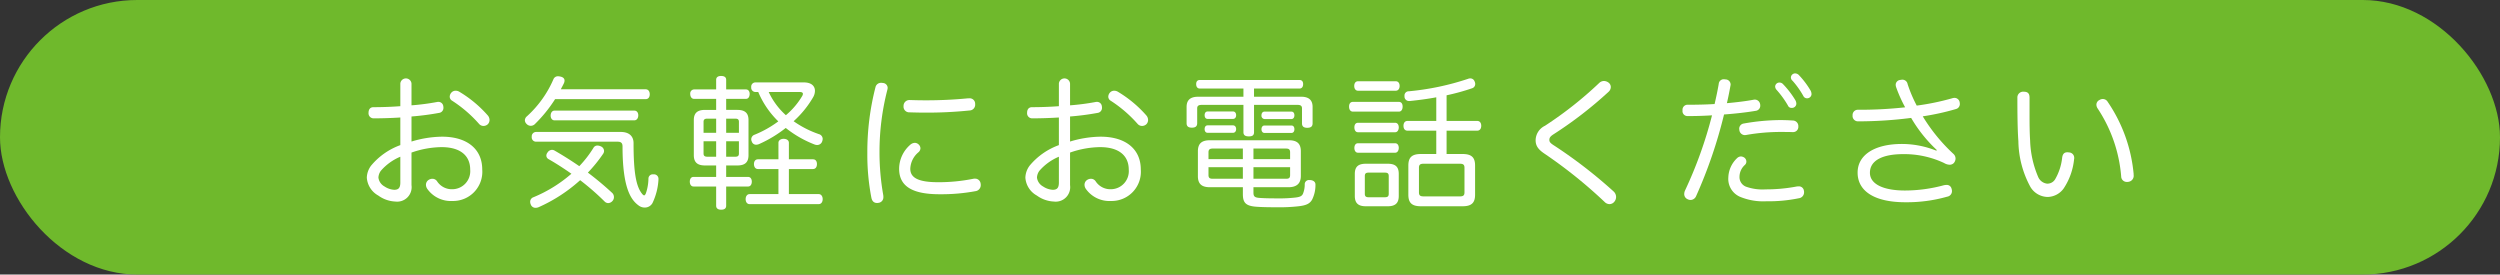 <svg xmlns="http://www.w3.org/2000/svg" width="384.174" height="42.189" viewBox="0 0 384.174 42.189"><rect x="0" y="0" width="384.174" height="42.189" fill="#333333" stroke="none"/><defs><style>.cls-1{fill:#6fb92c;}.cls-2{fill:#fff;}</style></defs><title>アセット 1</title><g id="レイヤー_2" data-name="レイヤー 2"><g id="Flash"><rect class="cls-1" width="384.174" height="42.189" rx="21.094"/><path class="cls-2" d="M61.519,18.055c-1.386.088-2.86.132-4.115.132a.777.777,0,0,1-.77-.858c0-.528.264-.858.748-.858,1.232,0,2.685-.044,4.137-.154V12.818a.862.862,0,0,1,1.716.022v3.345a35.085,35.085,0,0,0,3.895-.506.824.824,0,0,1,.22-.022.741.741,0,0,1,.77.66.989.989,0,0,1,.022.242.768.768,0,0,1-.682.792,41.422,41.422,0,0,1-4.225.55v3.851a16.649,16.649,0,0,1,4.687-.748c3.873,0,6.183,1.914,6.183,5.039a4.487,4.487,0,0,1-4.577,4.841,4.433,4.433,0,0,1-3.873-1.87,1.133,1.133,0,0,1-.198-.616.887.887,0,0,1,.374-.727,1.079,1.079,0,0,1,.616-.198.857.857,0,0,1,.726.396,2.695,2.695,0,0,0,2.31,1.21,2.773,2.773,0,0,0,2.772-3.015c0-2.112-1.474-3.454-4.4-3.454a14.349,14.349,0,0,0-4.621.836v4.995A2.226,2.226,0,0,1,60.749,30.971a4.798,4.798,0,0,1-2.619-.924,3.399,3.399,0,0,1-1.76-2.751,3.214,3.214,0,0,1,.66-1.848,10.482,10.482,0,0,1,4.489-3.147Zm0,6.029a8.073,8.073,0,0,0-2.971,2.134,1.866,1.866,0,0,0-.396,1.078,1.811,1.811,0,0,0,.946,1.364,2.955,2.955,0,0,0,1.474.506c.66,0,.946-.286.946-1.122Zm13.466-6.315a1.113,1.113,0,0,1,.242.66.932.932,0,0,1-.264.66.97.97,0,0,1-.66.264.893.893,0,0,1-.682-.308,19.732,19.732,0,0,0-4.137-3.564.732.732,0,0,1-.374-.616.95.95,0,0,1,.22-.594.866.866,0,0,1,.704-.33,1.086,1.086,0,0,1,.506.132A18.331,18.331,0,0,1,74.985,17.769Z"/><path class="cls-2" d="M85.3,15.238a21.492,21.492,0,0,1-3.125,3.851.889.889,0,0,1-.594.242.867.867,0,0,1-.66-.286.81.81,0,0,1-.264-.572.832.832,0,0,1,.308-.594,16.495,16.495,0,0,0,4.071-5.677.742.742,0,0,1,.726-.484,2.3,2.3,0,0,1,.33.044c.44.088.66.308.66.616a1.001,1.001,0,0,1-.088.396c-.154.33-.33.638-.484.946H99.207c.418,0,.638.33.638.77s-.22.748-.638.748Zm-1.034,9.197a.618.618,0,0,1-.308-.528.758.758,0,0,1,.176-.462.848.848,0,0,1,.704-.418.775.775,0,0,1,.418.132q1.948,1.122,3.763,2.376a16.918,16.918,0,0,0,2.178-2.817.689.689,0,0,1,.638-.352,1.157,1.157,0,0,1,.506.132.781.781,0,0,1,.484.682.79.79,0,0,1-.132.44,22.368,22.368,0,0,1-2.354,2.905,47.413,47.413,0,0,1,3.762,3.146.899.899,0,0,1,.242.615.862.862,0,0,1-.242.616.921.921,0,0,1-.638.309.809.809,0,0,1-.572-.265,38.139,38.139,0,0,0-3.741-3.256,24.015,24.015,0,0,1-6.403,4.158,1.293,1.293,0,0,1-.462.088.763.763,0,0,1-.726-.527,1.025,1.025,0,0,1-.088-.419.739.739,0,0,1,.506-.682,21.123,21.123,0,0,0,5.831-3.608C86.687,25.91,85.499,25.14,84.266,24.436ZM95.4,20.277c1.232,0,1.958.616,1.958,1.716,0,4.533.396,6.623,1.276,7.745.154.198.264.286.352.286s.176-.11.264-.308a7.289,7.289,0,0,0,.396-2.289.659.659,0,0,1,.726-.638h.132a.682.682,0,0,1,.682.727V27.626a9.575,9.575,0,0,1-.924,3.587,1.346,1.346,0,0,1-1.188.682,1.553,1.553,0,0,1-.924-.308c-1.144-.836-2.486-2.553-2.486-9.087,0-.484-.198-.726-.748-.726H82.374a.662.662,0,0,1-.66-.748.672.672,0,0,1,.66-.748Zm2.068-3.279c.396,0,.616.308.616.726s-.22.77-.616.77H85.212c-.374,0-.594-.33-.594-.726,0-.418.22-.77.594-.77Z"/><path class="cls-2" d="M106.662,15.194c-.374,0-.594-.33-.594-.77a.615.615,0,0,1,.594-.682h3.389V12.268c0-.396.286-.594.748-.594q.792,0,.792.594v1.474h3.037c.374,0,.572.308.572.682,0,.44-.198.77-.572.77h-3.037v1.694h1.716c1.122,0,1.716.44,1.716,1.562V23.842c0,1.144-.594,1.584-1.716,1.584h-1.716v1.761h3.367c.374,0,.572.308.572.726s-.198.748-.572.748h-3.367V31.608c0,.418-.264.616-.77.616-.484,0-.77-.198-.77-.616V28.66h-3.477c-.374,0-.572-.33-.572-.748s.198-.726.572-.726h3.477V25.426h-1.716c-1.122,0-1.716-.44-1.716-1.584V18.451c0-1.122.594-1.562,1.716-1.562h1.716V15.194ZM108.709,18.231c-.374,0-.594.11-.594.484v1.694h1.937V18.231Zm1.342,3.477h-1.937v1.892c0,.374.22.484.594.484h1.342Zm1.54-1.298h1.958V18.715c0-.374-.198-.484-.572-.484h-1.386Zm1.386,3.674c.374,0,.572-.11.572-.484V21.708h-1.958v2.376Zm3.499,1.892c-.396,0-.616-.33-.616-.77,0-.418.22-.727.616-.727h3.146V21.949c0-.396.374-.616.792-.616.462,0,.814.22.814.616v2.53h3.696c.418,0,.616.308.616.727,0,.439-.198.77-.616.77h-3.696v3.851h4.577c.396,0,.616.353.616.771,0,.44-.22.771-.616.771h-10.606c-.396,0-.616-.33-.616-.771,0-.418.22-.771.616-.771h4.423V25.976Zm-.374-11.837a.662.662,0,0,1-.66-.748.643.643,0,0,1,.66-.726h7.437c1.166,0,1.694.572,1.694,1.298a2.01,2.01,0,0,1-.286.99,15.261,15.261,0,0,1-2.992,3.675,15.35,15.35,0,0,0,3.873,1.98.776.776,0,0,1,.594.726,1.098,1.098,0,0,1-.066.353.804.804,0,0,1-.77.594,1.12,1.12,0,0,1-.44-.088,16.839,16.839,0,0,1-4.401-2.53,19.131,19.131,0,0,1-4.07,2.464,1.185,1.185,0,0,1-.462.11.679.679,0,0,1-.682-.484.779.779,0,0,1-.088-.374.753.753,0,0,1,.528-.682,16.407,16.407,0,0,0,3.63-2.046,13.72,13.72,0,0,1-3.081-4.511Zm2.024,0a11.066,11.066,0,0,0,2.64,3.564,11.482,11.482,0,0,0,2.508-2.948.82.82,0,0,0,.11-.33c0-.176-.154-.286-.462-.286Z"/><path class="cls-2" d="M136.407,13.5a1.516,1.516,0,0,1-.044.286,38.231,38.231,0,0,0-1.21,9.615,37.673,37.673,0,0,0,.572,6.558,1.658,1.658,0,0,1,.022.329.845.845,0,0,1-.748.881,1.011,1.011,0,0,1-.242.021c-.418,0-.748-.242-.858-.836a34.773,34.773,0,0,1-.616-6.865,39.826,39.826,0,0,1,1.254-10.1.863.863,0,0,1,.88-.66.907.907,0,0,1,.242.022A.77.77,0,0,1,136.407,13.5Zm5.039,9.286a.846.846,0,0,1-.286.594,3.473,3.473,0,0,0-1.276,2.552c0,1.364,1.188,2.068,4.269,2.068a26.865,26.865,0,0,0,5.413-.528,1.098,1.098,0,0,1,.264-.021.853.853,0,0,1,.858.726.908.908,0,0,1,.022.242.922.922,0,0,1-.748.946,28.891,28.891,0,0,1-5.589.484c-4.048,0-6.205-1.145-6.205-3.917a4.927,4.927,0,0,1,1.672-3.652,1.138,1.138,0,0,1,.748-.33.88.88,0,0,1,.572.242A.838.838,0,0,1,141.445,22.786Zm7.503-7.679a.834.834,0,0,1,.902.814v.066a.886.886,0,0,1-.858.99,64.171,64.171,0,0,1-6.887.33c-.814,0-1.606-.022-2.333-.044a.874.874,0,0,1-.924-.968.896.896,0,0,1,.902-.924h.044c.704.022,1.497.044,2.311.044a66.396,66.396,0,0,0,6.667-.308Z"/><path class="cls-2" d="M162.719,18.055c-1.386.088-2.86.132-4.115.132a.777.777,0,0,1-.77-.858c0-.528.264-.858.748-.858,1.232,0,2.685-.044,4.137-.154V12.818a.862.862,0,0,1,1.716.022v3.345a35.085,35.085,0,0,0,3.895-.506.824.824,0,0,1,.22-.022.741.741,0,0,1,.77.66.989.989,0,0,1,.022.242.769.769,0,0,1-.682.792,41.423,41.423,0,0,1-4.225.55v3.851a16.649,16.649,0,0,1,4.687-.748c3.873,0,6.183,1.914,6.183,5.039a4.487,4.487,0,0,1-4.577,4.841,4.433,4.433,0,0,1-3.873-1.87,1.133,1.133,0,0,1-.198-.616.887.887,0,0,1,.374-.727,1.079,1.079,0,0,1,.616-.198.857.857,0,0,1,.726.396,2.695,2.695,0,0,0,2.31,1.21,2.773,2.773,0,0,0,2.772-3.015c0-2.112-1.474-3.454-4.4-3.454a14.349,14.349,0,0,0-4.621.836v4.995a2.226,2.226,0,0,1-2.486,2.53,4.798,4.798,0,0,1-2.619-.924,3.399,3.399,0,0,1-1.76-2.751,3.214,3.214,0,0,1,.66-1.848,10.482,10.482,0,0,1,4.489-3.147Zm0,6.029a8.073,8.073,0,0,0-2.971,2.134,1.866,1.866,0,0,0-.396,1.078,1.811,1.811,0,0,0,.946,1.364,2.955,2.955,0,0,0,1.474.506c.66,0,.946-.286.946-1.122Zm13.466-6.315a1.113,1.113,0,0,1,.242.66.932.932,0,0,1-.264.66.97.97,0,0,1-.66.264.893.893,0,0,1-.682-.308,19.732,19.732,0,0,0-4.137-3.564.732.732,0,0,1-.374-.616.95.95,0,0,1,.22-.594.866.866,0,0,1,.704-.33,1.086,1.086,0,0,1,.506.132A18.331,18.331,0,0,1,176.185,17.769Z"/><path class="cls-2" d="M184.388,13.61c-.352,0-.572-.242-.572-.682,0-.44.22-.638.572-.638h15.292c.352,0,.572.198.572.638,0,.44-.221.682-.572.682h-6.975v1.254h7.239c1.145,0,1.761.484,1.761,1.562V18.957c0,.506-.309.682-.814.682s-.814-.176-.814-.682V16.646c0-.396-.241-.528-.682-.528h-6.689v4.203c0,.506-.308.638-.792.638-.484,0-.836-.132-.836-.638V16.119h-6.425c-.44,0-.682.132-.682.528v2.289c0,.506-.308.682-.814.682-.506,0-.814-.176-.814-.682v-2.508c0-1.078.616-1.562,1.76-1.562h6.975V13.61Zm1.519,15.16c-1.232,0-1.827-.506-1.827-1.694V23.248c0-1.188.594-1.694,1.827-1.694h12.167c1.232,0,1.826.506,1.826,1.694v3.785c0,1.188-.66,1.738-1.914,1.738h-5.369v.792c0,.594.132.814,1.035.858.594.044,1.452.065,2.552.065a22.171,22.171,0,0,0,2.883-.132c.726-.088.989-.242,1.144-.594a3.745,3.745,0,0,0,.265-1.475.646.646,0,0,1,.726-.616h.132c.484.044.792.286.792.683v.088a5.007,5.007,0,0,1-.506,2.222c-.352.639-.924.902-2.09,1.034a26.118,26.118,0,0,1-3.389.154c-1.298,0-2.376-.021-3.19-.088-1.628-.132-1.98-.704-1.98-1.958V28.771Zm-.33-10.496c-.308,0-.462-.242-.462-.572s.154-.572.462-.572h3.895c.308,0,.484.242.484.572s-.176.572-.484.572Zm0,2.134c-.308,0-.462-.242-.462-.572s.154-.572.462-.572h3.895c.308,0,.484.242.484.572s-.176.572-.484.572Zm.792,2.42c-.44,0-.66.132-.66.572v1.056h5.281V22.83Zm-.66,2.86v1.211c0,.462.22.571.66.571h4.621V25.689Zm6.909-1.232H198.25V23.401c0-.44-.197-.572-.638-.572h-4.995Zm0,3.014h4.995c.44,0,.638-.109.638-.571V25.689h-5.632Zm1.695-9.175a.511.511,0,0,1-.463-.572c0-.33.177-.572.463-.572h4.136c.309,0,.462.242.462.572,0,.308-.153.572-.462.572Zm0,2.134c-.286,0-.463-.242-.463-.572s.177-.572.463-.572h4.136c.309,0,.462.242.462.572s-.153.572-.462.572Z"/><path class="cls-2" d="M207.906,17.153c-.396,0-.595-.33-.595-.771,0-.44.198-.726.595-.726h7.062c.374,0,.572.286.572.726,0,.44-.198.771-.572.771Zm.77-3.212c-.352,0-.572-.308-.572-.727,0-.44.221-.726.572-.726h5.81c.374,0,.594.286.594.726,0,.418-.22.727-.594.727Zm0,6.381c-.374,0-.55-.352-.55-.748,0-.396.176-.704.55-.704h5.721c.353,0,.551.308.551.704,0,.396-.198.748-.551.748Zm0,3.146c-.374,0-.55-.352-.55-.727,0-.396.176-.726.55-.726h5.721c.353,0,.551.308.551.704,0,.396-.198.749-.551.749Zm6.271,6.645c0,1.122-.551,1.584-1.694,1.584h-3.367c-1.144,0-1.693-.462-1.693-1.584V26.724c0-1.122.55-1.562,1.693-1.562h3.367c1.144,0,1.694.439,1.694,1.562Zm-4.621-3.586c-.396,0-.594.109-.594.527v2.729c0,.418.198.528.594.528h2.486c.396,0,.594-.11.594-.528V27.054c0-.418-.197-.527-.594-.527Zm5.963-6.447c-.396,0-.616-.286-.616-.748,0-.44.221-.748.616-.748h4.423V14.952c-1.387.264-2.795.44-4.07.572h-.089a.687.687,0,0,1-.726-.704v-.11a.641.641,0,0,1,.66-.682,40.394,40.394,0,0,0,9.109-1.915.88.88,0,0,1,.33-.066.697.697,0,0,1,.682.484.831.831,0,0,1,.088.374.679.679,0,0,1-.483.66,33.393,33.393,0,0,1-3.917,1.079V18.583h4.709c.396,0,.616.308.616.748s-.221.748-.616.748h-4.709v3.586h2.442c1.32,0,1.937.462,1.937,1.76v4.511c0,1.298-.616,1.76-1.937,1.76h-6.381c-1.32,0-1.937-.462-1.937-1.76V25.426c0-1.298.616-1.76,1.937-1.76h2.354V20.079Zm8.054,10.1c.483,0,.703-.132.703-.616V25.778c0-.484-.22-.616-.703-.616h-5.589c-.484,0-.704.132-.704.616V29.562c0,.484.22.616.704.616Z"/><path class="cls-2" d="M247.53,13.368a1,1,0,0,1-.353.748,60.83,60.83,0,0,1-8.472,6.535c-.506.33-.615.55-.615.858s.176.506.77.88a73.438,73.438,0,0,1,9.088,7.019,1.155,1.155,0,0,1,.396.858,1.124,1.124,0,0,1-.264.726.959.959,0,0,1-.748.375,1.081,1.081,0,0,1-.771-.353,72.863,72.863,0,0,0-9.241-7.415c-1.012-.682-1.342-1.254-1.342-2.068a2.511,2.511,0,0,1,1.43-2.2,58.034,58.034,0,0,0,8.339-6.579,1.08,1.08,0,0,1,.727-.308,1.233,1.233,0,0,1,.727.264A.844.844,0,0,1,247.53,13.368Z"/><path class="cls-2" d="M258.551,16.911a.768.768,0,0,1,.836-.814c1.188,0,2.662-.022,4.093-.11.242-1.034.462-2.068.638-3.103a.766.766,0,0,1,.836-.704c.066,0,.132.022.198.022a.797.797,0,0,1,.792.77.494.494,0,0,1-.021.176c-.154.858-.33,1.76-.551,2.707,1.475-.132,2.927-.308,4.093-.528a.83.83,0,0,1,1.013.682.769.769,0,0,1,.021.22.785.785,0,0,1-.638.792c-1.408.242-3.146.44-4.929.572a72.318,72.318,0,0,1-4.291,12.542.948.948,0,0,1-.836.594,1.086,1.086,0,0,1-.506-.132.853.853,0,0,1-.484-.792,1.343,1.343,0,0,1,.132-.551,64.493,64.493,0,0,0,4.137-11.529c-1.122.066-2.288.11-3.301.11h-.439a.759.759,0,0,1-.792-.858Zm8.757,10.232a1.577,1.577,0,0,0,.99,1.54,7.501,7.501,0,0,0,3.015.418,25.161,25.161,0,0,0,4.774-.44,1.388,1.388,0,0,1,.286-.021.768.768,0,0,1,.836.682.735.735,0,0,1,.022.22.913.913,0,0,1-.814.925,23.058,23.058,0,0,1-4.973.462,9.305,9.305,0,0,1-4.093-.704A2.996,2.996,0,0,1,265.592,27.252a4.261,4.261,0,0,1,1.342-2.948.901.901,0,0,1,.594-.264,1.037,1.037,0,0,1,.484.154.767.767,0,0,1,.353.638.703.703,0,0,1-.221.506A2.471,2.471,0,0,0,267.308,27.143Zm8.119-6.843c-.572-.022-1.342-.022-1.958-.022a30.413,30.413,0,0,0-5.127.462c-.065,0-.132.022-.176.022a.863.863,0,0,1-.88-.77c0-.066-.022-.132-.022-.176a.809.809,0,0,1,.704-.836,32.799,32.799,0,0,1,5.611-.528c.571,0,1.231.022,1.914.066a.861.861,0,0,1,.857.924.802.802,0,0,1-.836.858Zm-2.002-7.613a.72.72,0,0,1,.572.242,13.668,13.668,0,0,1,1.892,2.464,1.11,1.11,0,0,1,.154.572.674.674,0,0,1-.726.616.585.585,0,0,1-.572-.374,14.495,14.495,0,0,0-1.738-2.398.813.813,0,0,1-.221-.528A.647.647,0,0,1,273.425,12.686Zm2.42-1.408a.822.822,0,0,1,.595.264,12.915,12.915,0,0,1,1.804,2.398,1.18,1.18,0,0,1,.132.55.675.675,0,0,1-.682.616.62.62,0,0,1-.572-.352,13.331,13.331,0,0,0-1.65-2.333.675.675,0,0,1-.264-.572A.663.663,0,0,1,275.845,11.278Z"/><path class="cls-2" d="M297.624,23.049a21.598,21.598,0,0,1-3.938-4.929,64.062,64.062,0,0,1-8.141.528.828.828,0,0,1-.858-.924.803.803,0,0,1,.836-.858,64.222,64.222,0,0,0,7.239-.374,21.609,21.609,0,0,1-1.387-3.103,1.22,1.22,0,0,1-.065-.374.755.755,0,0,1,.682-.726,1.711,1.711,0,0,1,.33-.044.803.803,0,0,1,.814.66,20.881,20.881,0,0,0,1.408,3.322,38.093,38.093,0,0,0,5.435-1.122,1.224,1.224,0,0,1,.374-.066.805.805,0,0,1,.771.594,1.745,1.745,0,0,1,.044.33.794.794,0,0,1-.595.792,38.252,38.252,0,0,1-5.104,1.122,26.787,26.787,0,0,0,4.73,5.787.97.97,0,0,1,.309.704,1.062,1.062,0,0,1-.286.705.881.881,0,0,1-.616.241,1.754,1.754,0,0,1-.858-.264,14.372,14.372,0,0,0-6.314-1.364c-3.059,0-5.083.924-5.083,2.86,0,1.782,2.135,2.729,5.369,2.729a22.904,22.904,0,0,0,6.007-.814,2.509,2.509,0,0,1,.374-.044.749.749,0,0,1,.792.572,1.221,1.221,0,0,1,.066.374.862.862,0,0,1-.727.858,22.655,22.655,0,0,1-6.447.858c-4.708,0-7.327-1.694-7.327-4.555,0-2.751,2.663-4.401,6.8-4.401a14.265,14.265,0,0,1,5.303,1.034Z"/><path class="cls-2" d="M310.998,14.094c.704,0,.881.374.881.924V17.835c0,1.408.021,2.728.088,3.74a15.393,15.393,0,0,0,1.254,5.655,1.706,1.706,0,0,0,1.342.99,1.383,1.383,0,0,0,1.255-.683,8.359,8.359,0,0,0,1.078-3.344c.088-.55.33-.792.792-.792a.748.748,0,0,1,.22.022.827.827,0,0,1,.836.858.622.622,0,0,1-.021.198,9.867,9.867,0,0,1-1.606,4.489,3.111,3.111,0,0,1-2.442,1.298,3.149,3.149,0,0,1-2.662-1.54,15.112,15.112,0,0,1-1.849-7.019c-.132-1.76-.154-4.335-.154-6.689A.886.886,0,0,1,310.998,14.094Zm12.146,1.122a.865.865,0,0,1,.748.44A23.399,23.399,0,0,1,327.875,26.724v.154a.929.929,0,0,1-.771,1.057,1.009,1.009,0,0,1-.242.021.854.854,0,0,1-.901-.858,22.102,22.102,0,0,0-3.631-10.451,1.074,1.074,0,0,1-.176-.55.798.798,0,0,1,.462-.726A.969.969,0,0,1,323.145,15.216Z"/></g></g></svg>